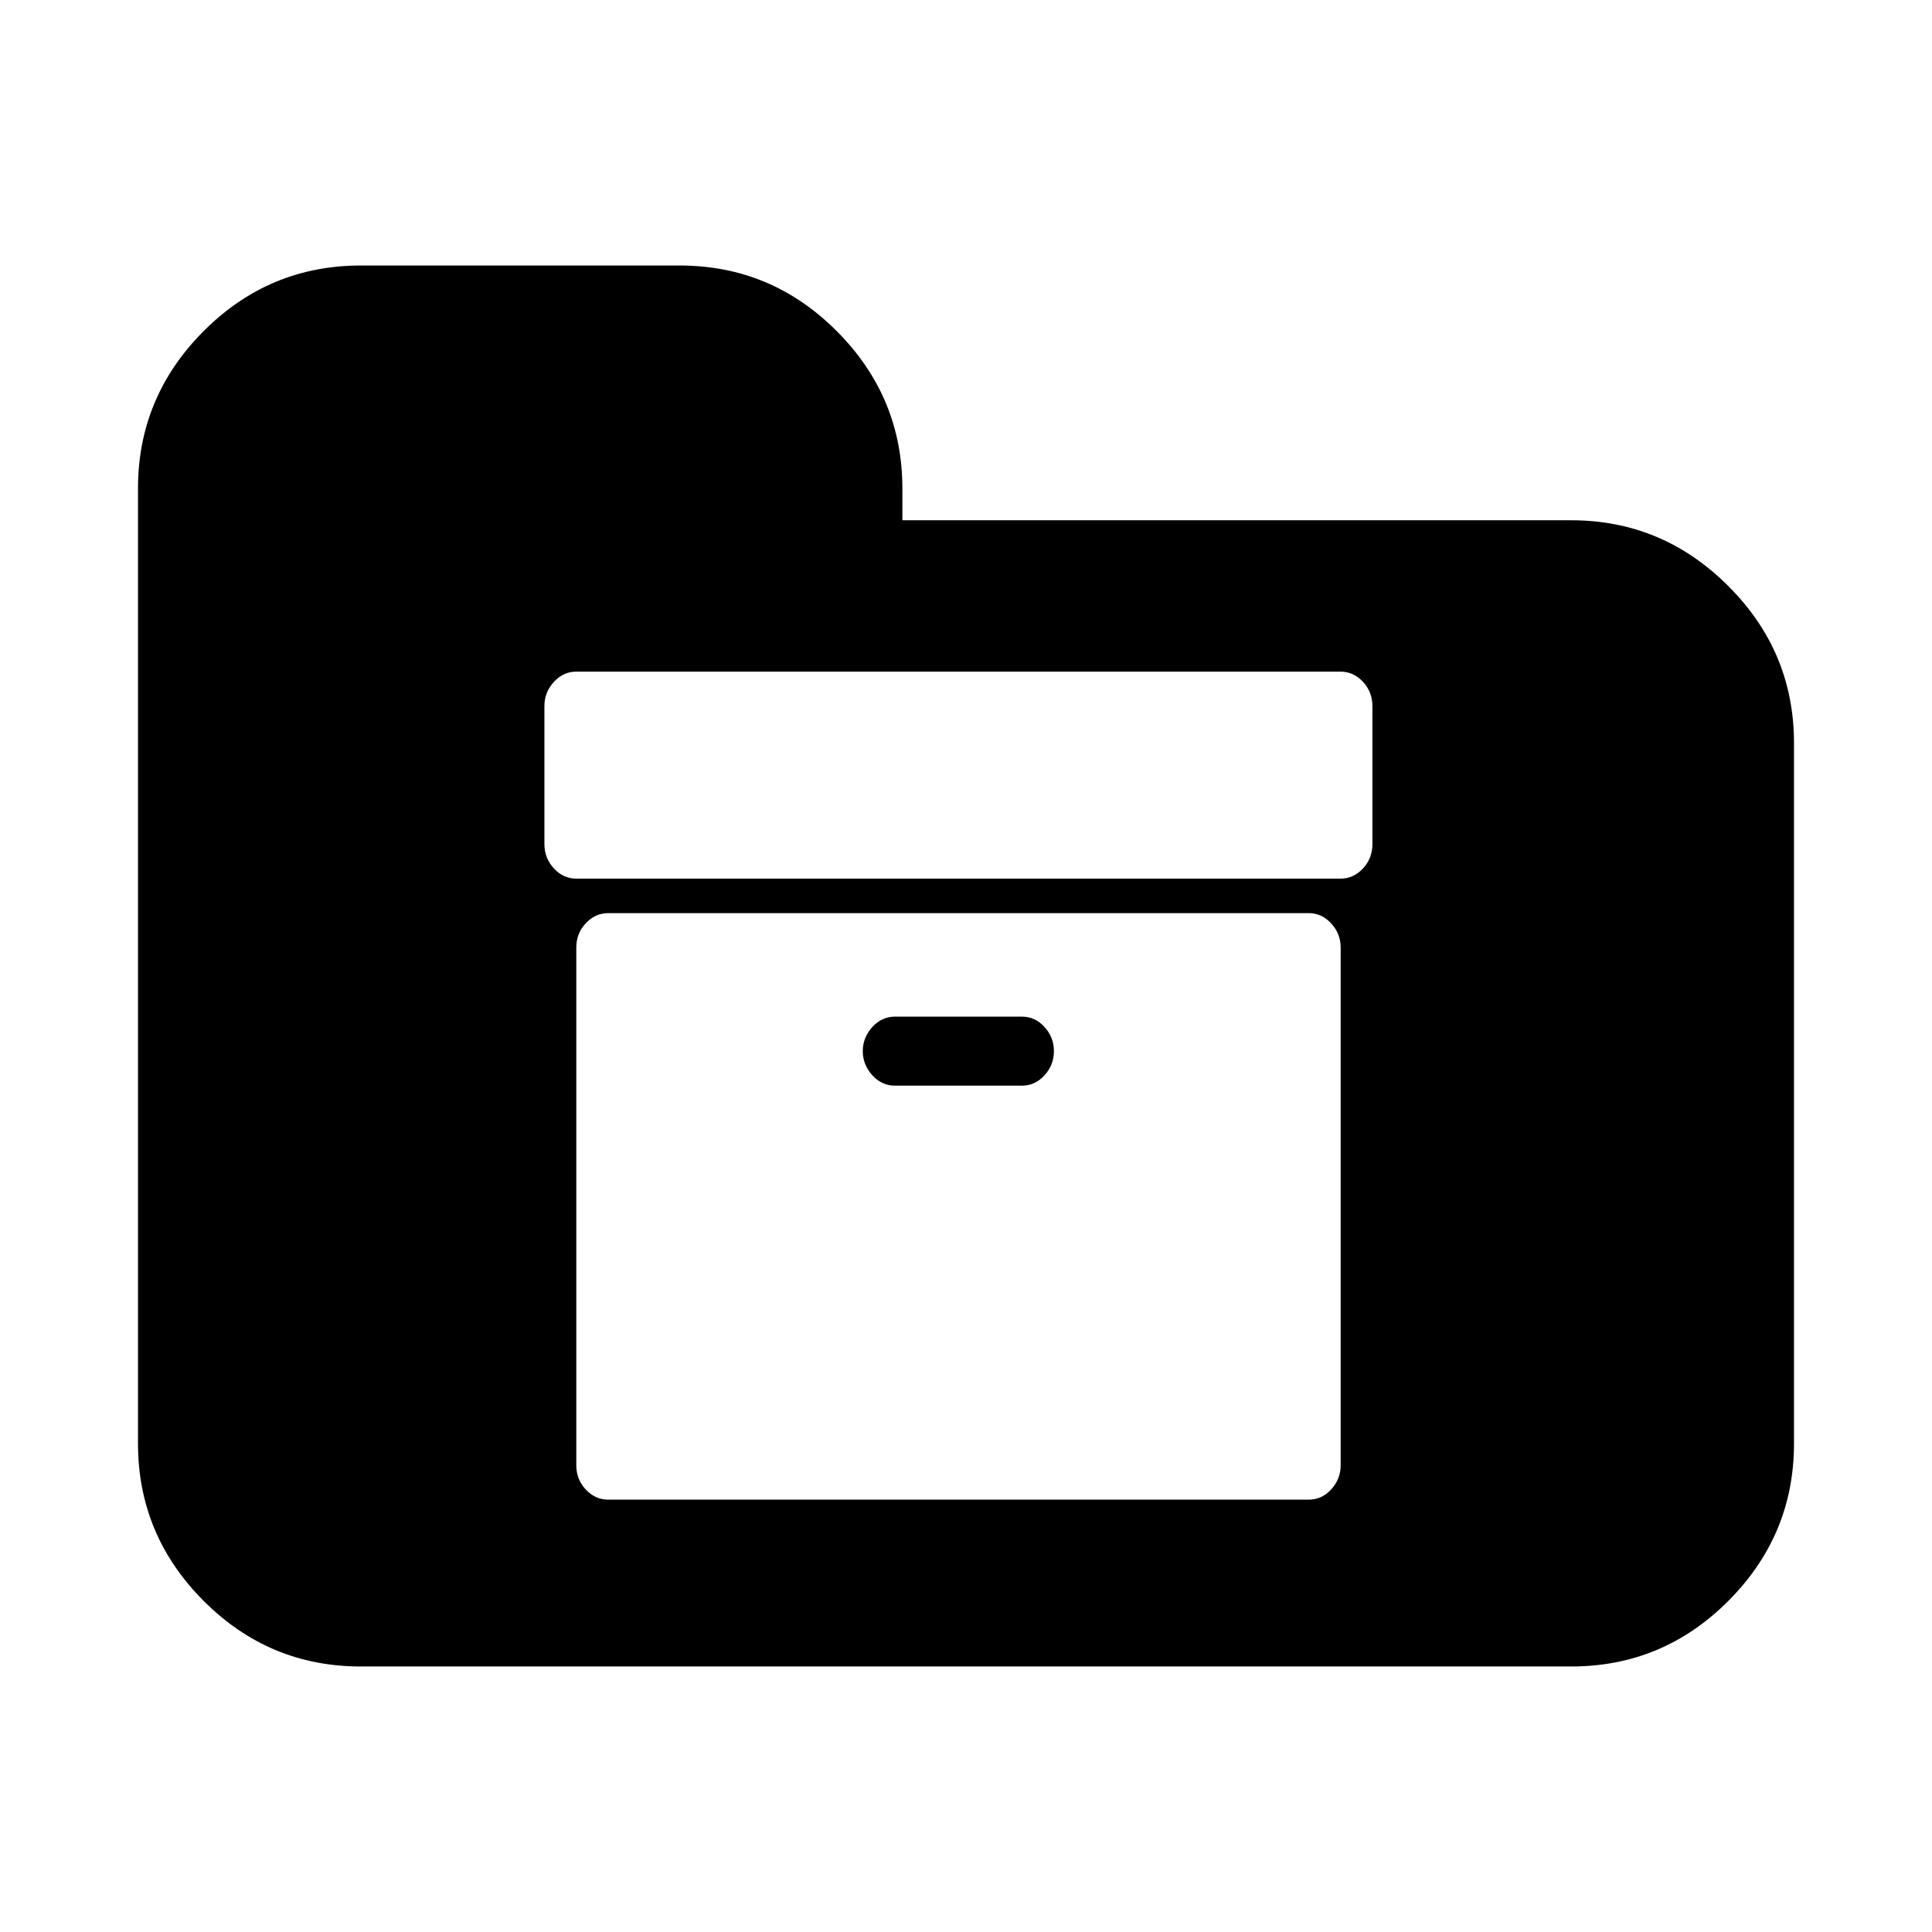 <?xml version="1.0" encoding="utf-8"?><!-- Скачано с сайта svg4.ru / Downloaded from svg4.ru -->
<svg fill="#000000" width="800px" height="800px" viewBox="0 0 14 14" role="img" focusable="false" aria-hidden="true" xmlns="http://www.w3.org/2000/svg"><path d="M 2.615 1.924 C 2.173 1.924 1.794 2.081 1.477 2.398 C 1.159 2.716 1 3.097 1 3.539 L 1 10.461 C 1 10.903 1.159 11.284 1.477 11.602 C 1.794 11.919 2.173 12.076 2.615 12.076 L 11.385 12.076 C 11.827 12.076 12.206 11.919 12.523 11.602 C 12.841 11.284 13 10.903 13 10.461 L 13 5.385 C 13 4.942 12.841 4.563 12.523 4.246 C 12.206 3.929 11.827 3.77 11.385 3.77 L 6.539 3.77 L 6.539 3.539 C 6.539 3.097 6.38 2.716 6.062 2.398 C 5.745 2.081 5.366 1.924 4.924 1.924 L 2.615 1.924 z M 4.176 4.867 L 9.715 4.867 C 9.777 4.867 9.831 4.892 9.877 4.941 C 9.923 4.991 9.945 5.049 9.945 5.117 L 9.945 6.117 C 9.945 6.185 9.923 6.243 9.877 6.293 C 9.831 6.342 9.777 6.367 9.715 6.367 L 4.176 6.367 C 4.113 6.367 4.059 6.342 4.014 6.293 C 3.968 6.243 3.945 6.185 3.945 6.117 L 3.945 5.117 C 3.945 5.049 3.968 4.991 4.014 4.941 C 4.059 4.892 4.113 4.867 4.176 4.867 z M 4.406 6.617 L 9.484 6.617 C 9.547 6.617 9.601 6.642 9.646 6.691 C 9.692 6.741 9.715 6.799 9.715 6.867 L 9.715 10.617 C 9.715 10.685 9.692 10.743 9.646 10.793 C 9.601 10.842 9.547 10.867 9.484 10.867 L 4.406 10.867 C 4.344 10.867 4.29 10.842 4.244 10.793 C 4.198 10.743 4.176 10.685 4.176 10.617 L 4.176 6.867 C 4.176 6.799 4.198 6.741 4.244 6.691 C 4.29 6.642 4.344 6.617 4.406 6.617 z M 6.484 7.367 C 6.422 7.367 6.368 7.392 6.322 7.441 C 6.277 7.491 6.252 7.549 6.252 7.617 C 6.252 7.685 6.277 7.743 6.322 7.793 C 6.368 7.842 6.422 7.867 6.484 7.867 L 7.406 7.867 C 7.469 7.867 7.523 7.842 7.568 7.793 C 7.614 7.743 7.637 7.685 7.637 7.617 C 7.637 7.549 7.614 7.491 7.568 7.441 C 7.523 7.392 7.469 7.367 7.406 7.367 L 6.484 7.367 z "/></svg>